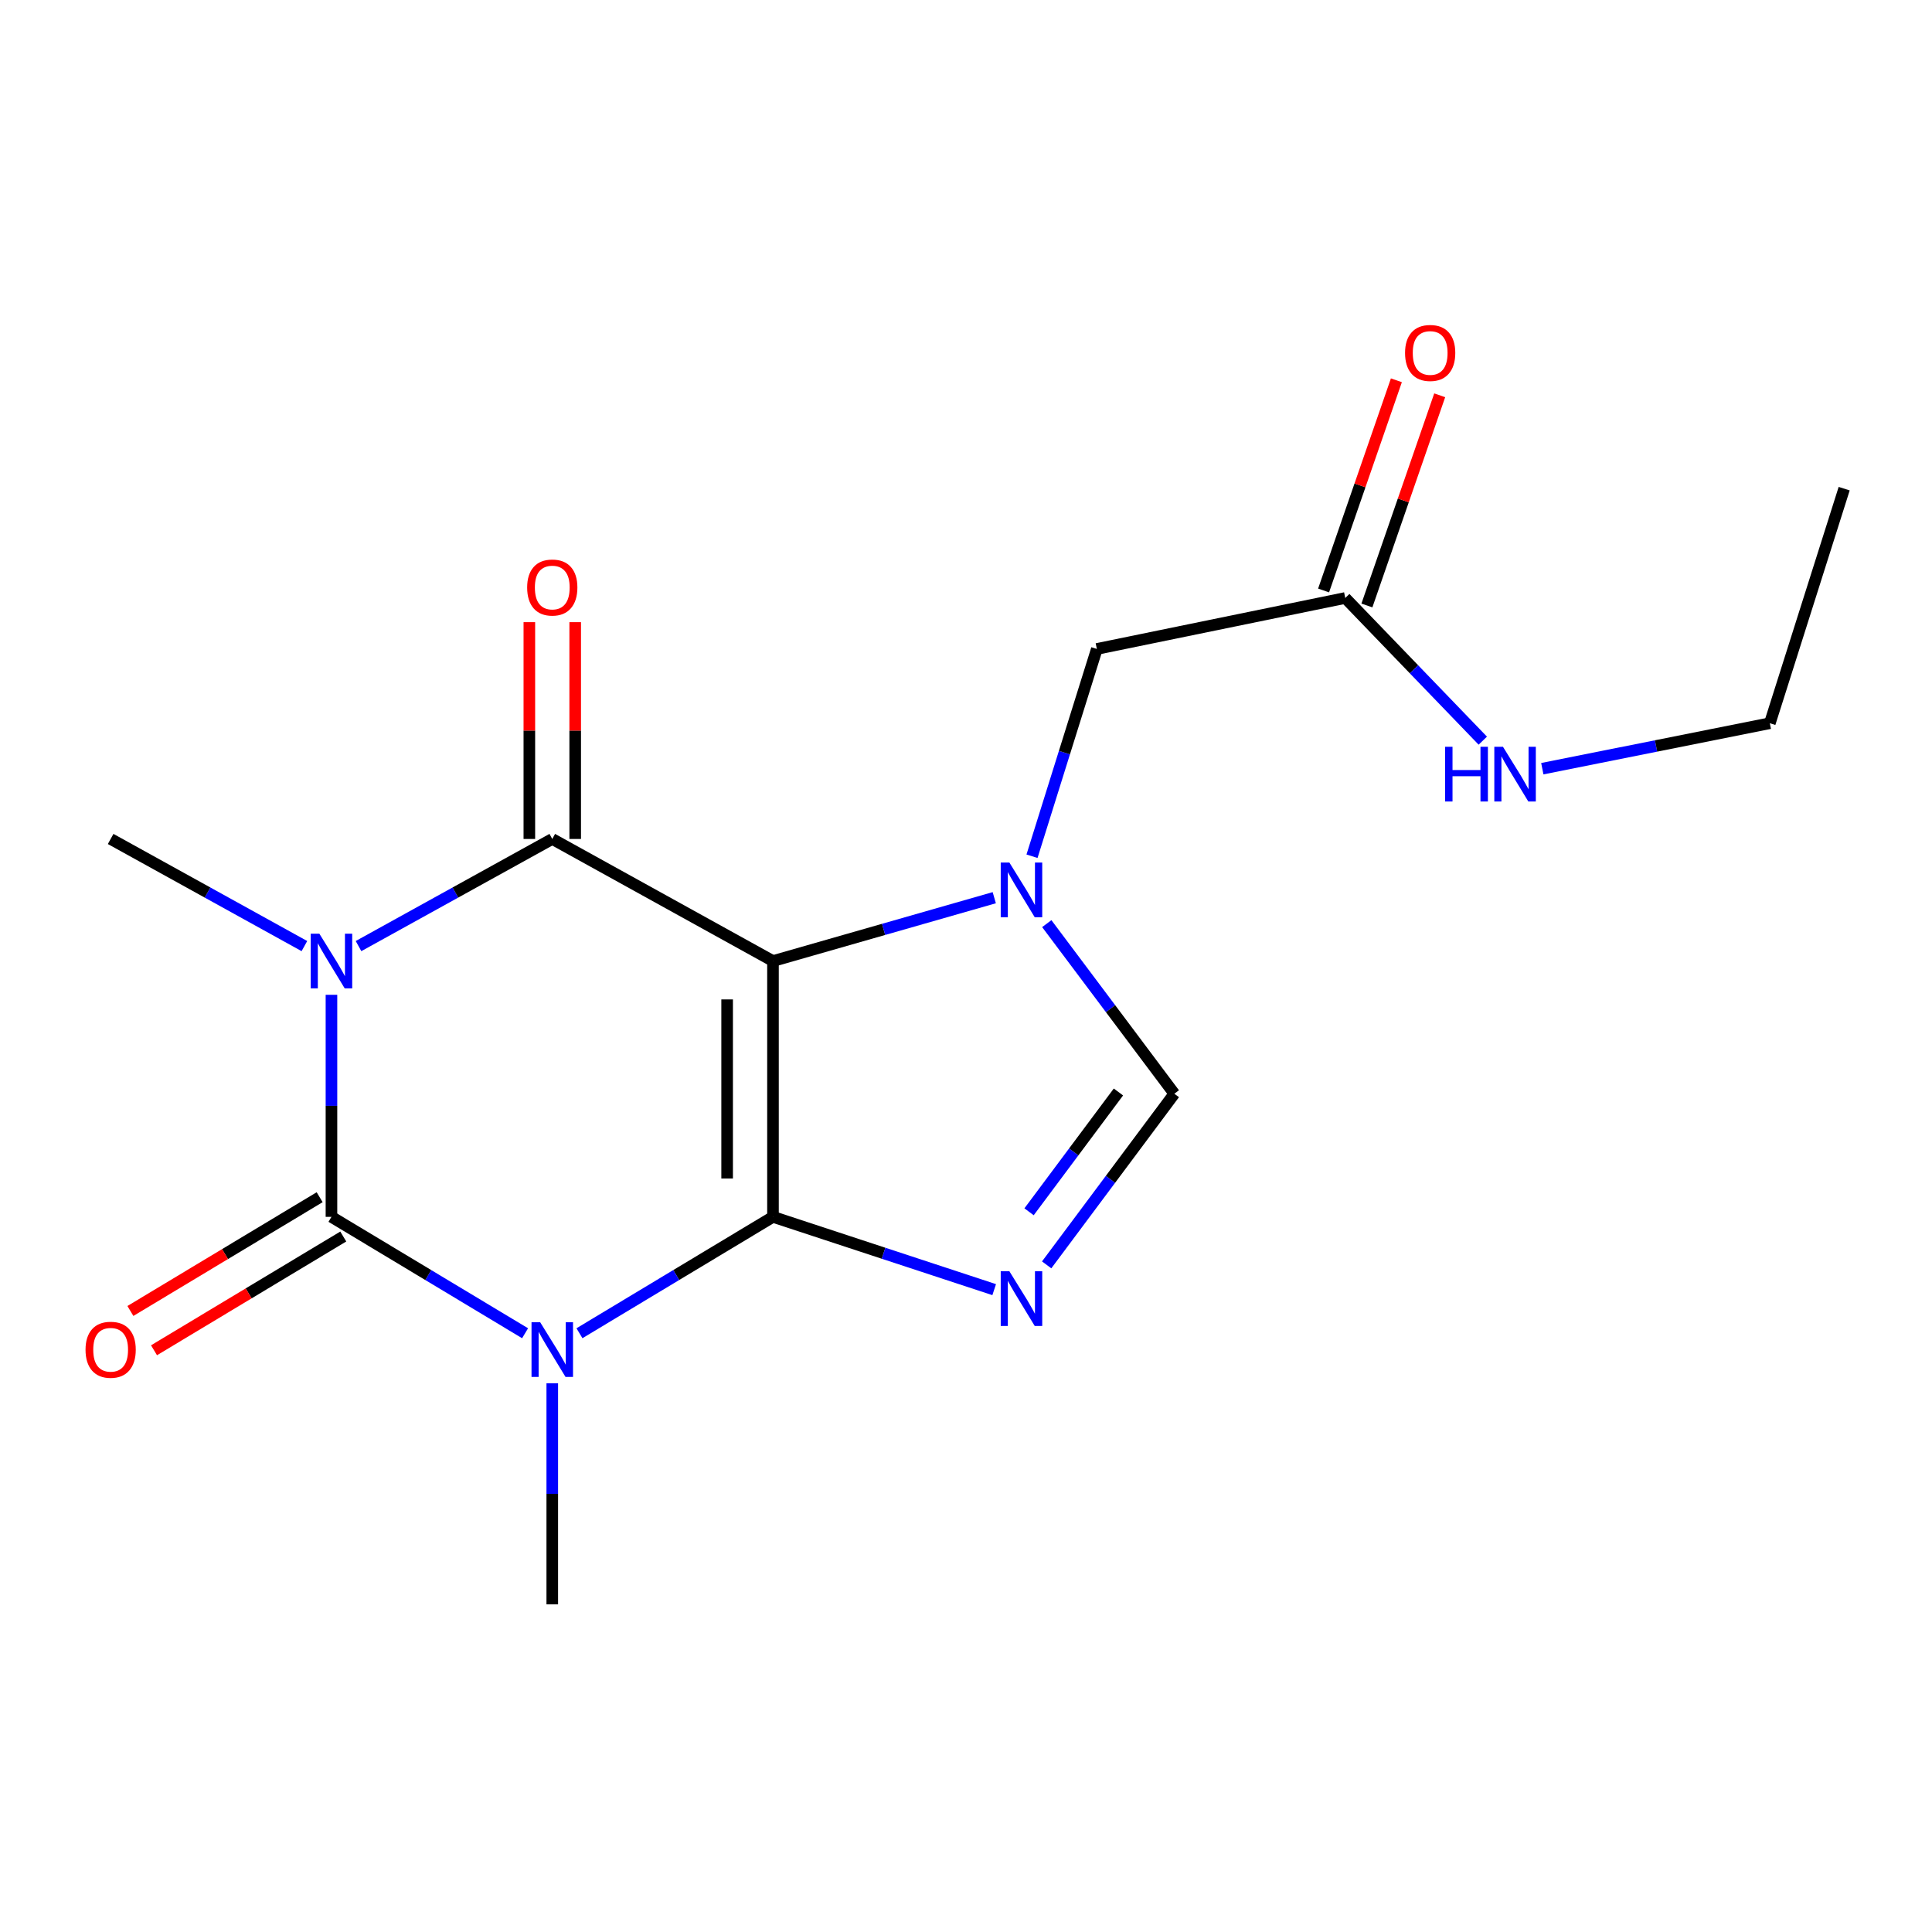 <?xml version='1.0' encoding='iso-8859-1'?>
<svg version='1.1' baseProfile='full'
              xmlns='http://www.w3.org/2000/svg'
                      xmlns:rdkit='http://www.rdkit.org/xml'
                      xmlns:xlink='http://www.w3.org/1999/xlink'
                  xml:space='preserve'
width='1000px' height='1000px' viewBox='0 0 1000 1000'>
<!-- END OF HEADER -->
<rect style='opacity:1.0;fill:#FFFFFF;stroke:none' width='1000' height='1000' x='0' y='0'> </rect>
<path class='bond-0' d='M 400.094,629.844 L 400.094,497.437' style='fill:none;fill-rule:evenodd;stroke:#000000;stroke-width:6px;stroke-linecap:butt;stroke-linejoin:miter;stroke-opacity:1' />
<path class='bond-0' d='M 376.362,609.983 L 376.362,517.298' style='fill:none;fill-rule:evenodd;stroke:#000000;stroke-width:6px;stroke-linecap:butt;stroke-linejoin:miter;stroke-opacity:1' />
<path class='bond-1' d='M 400.094,629.844 L 350.01,659.963' style='fill:none;fill-rule:evenodd;stroke:#000000;stroke-width:6px;stroke-linecap:butt;stroke-linejoin:miter;stroke-opacity:1' />
<path class='bond-1' d='M 350.01,659.963 L 299.927,690.083' style='fill:none;fill-rule:evenodd;stroke:#0000FF;stroke-width:6px;stroke-linecap:butt;stroke-linejoin:miter;stroke-opacity:1' />
<path class='bond-5' d='M 400.094,629.844 L 457.342,648.681' style='fill:none;fill-rule:evenodd;stroke:#000000;stroke-width:6px;stroke-linecap:butt;stroke-linejoin:miter;stroke-opacity:1' />
<path class='bond-5' d='M 457.342,648.681 L 514.591,667.517' style='fill:none;fill-rule:evenodd;stroke:#0000FF;stroke-width:6px;stroke-linecap:butt;stroke-linejoin:miter;stroke-opacity:1' />
<path class='bond-4' d='M 400.094,497.437 L 285.854,434.247' style='fill:none;fill-rule:evenodd;stroke:#000000;stroke-width:6px;stroke-linecap:butt;stroke-linejoin:miter;stroke-opacity:1' />
<path class='bond-6' d='M 400.094,497.437 L 457.363,481.042' style='fill:none;fill-rule:evenodd;stroke:#000000;stroke-width:6px;stroke-linecap:butt;stroke-linejoin:miter;stroke-opacity:1' />
<path class='bond-6' d='M 457.363,481.042 L 514.632,464.647' style='fill:none;fill-rule:evenodd;stroke:#0000FF;stroke-width:6px;stroke-linecap:butt;stroke-linejoin:miter;stroke-opacity:1' />
<path class='bond-3' d='M 271.781,690.086 L 221.672,659.965' style='fill:none;fill-rule:evenodd;stroke:#0000FF;stroke-width:6px;stroke-linecap:butt;stroke-linejoin:miter;stroke-opacity:1' />
<path class='bond-3' d='M 221.672,659.965 L 171.563,629.844' style='fill:none;fill-rule:evenodd;stroke:#000000;stroke-width:6px;stroke-linecap:butt;stroke-linejoin:miter;stroke-opacity:1' />
<path class='bond-13' d='M 285.854,716.002 L 285.854,773.207' style='fill:none;fill-rule:evenodd;stroke:#0000FF;stroke-width:6px;stroke-linecap:butt;stroke-linejoin:miter;stroke-opacity:1' />
<path class='bond-13' d='M 285.854,773.207 L 285.854,830.412' style='fill:none;fill-rule:evenodd;stroke:#000000;stroke-width:6px;stroke-linecap:butt;stroke-linejoin:miter;stroke-opacity:1' />
<path class='bond-2' d='M 171.563,514.908 L 171.563,572.376' style='fill:none;fill-rule:evenodd;stroke:#0000FF;stroke-width:6px;stroke-linecap:butt;stroke-linejoin:miter;stroke-opacity:1' />
<path class='bond-2' d='M 171.563,572.376 L 171.563,629.844' style='fill:none;fill-rule:evenodd;stroke:#000000;stroke-width:6px;stroke-linecap:butt;stroke-linejoin:miter;stroke-opacity:1' />
<path class='bond-14' d='M 157.558,489.694 L 107.414,461.97' style='fill:none;fill-rule:evenodd;stroke:#0000FF;stroke-width:6px;stroke-linecap:butt;stroke-linejoin:miter;stroke-opacity:1' />
<path class='bond-14' d='M 107.414,461.97 L 57.271,434.247' style='fill:none;fill-rule:evenodd;stroke:#000000;stroke-width:6px;stroke-linecap:butt;stroke-linejoin:miter;stroke-opacity:1' />
<path class='bond-19' d='M 185.568,489.694 L 235.711,461.97' style='fill:none;fill-rule:evenodd;stroke:#0000FF;stroke-width:6px;stroke-linecap:butt;stroke-linejoin:miter;stroke-opacity:1' />
<path class='bond-19' d='M 235.711,461.97 L 285.854,434.247' style='fill:none;fill-rule:evenodd;stroke:#000000;stroke-width:6px;stroke-linecap:butt;stroke-linejoin:miter;stroke-opacity:1' />
<path class='bond-9' d='M 165.45,619.674 L 116.471,649.116' style='fill:none;fill-rule:evenodd;stroke:#000000;stroke-width:6px;stroke-linecap:butt;stroke-linejoin:miter;stroke-opacity:1' />
<path class='bond-9' d='M 116.471,649.116 L 67.492,678.558' style='fill:none;fill-rule:evenodd;stroke:#FF0000;stroke-width:6px;stroke-linecap:butt;stroke-linejoin:miter;stroke-opacity:1' />
<path class='bond-9' d='M 177.676,640.014 L 128.697,669.455' style='fill:none;fill-rule:evenodd;stroke:#000000;stroke-width:6px;stroke-linecap:butt;stroke-linejoin:miter;stroke-opacity:1' />
<path class='bond-9' d='M 128.697,669.455 L 79.718,698.897' style='fill:none;fill-rule:evenodd;stroke:#FF0000;stroke-width:6px;stroke-linecap:butt;stroke-linejoin:miter;stroke-opacity:1' />
<path class='bond-10' d='M 297.72,434.247 L 297.72,378.139' style='fill:none;fill-rule:evenodd;stroke:#000000;stroke-width:6px;stroke-linecap:butt;stroke-linejoin:miter;stroke-opacity:1' />
<path class='bond-10' d='M 297.72,378.139 L 297.72,322.031' style='fill:none;fill-rule:evenodd;stroke:#FF0000;stroke-width:6px;stroke-linecap:butt;stroke-linejoin:miter;stroke-opacity:1' />
<path class='bond-10' d='M 273.989,434.247 L 273.989,378.139' style='fill:none;fill-rule:evenodd;stroke:#000000;stroke-width:6px;stroke-linecap:butt;stroke-linejoin:miter;stroke-opacity:1' />
<path class='bond-10' d='M 273.989,378.139 L 273.989,322.031' style='fill:none;fill-rule:evenodd;stroke:#FF0000;stroke-width:6px;stroke-linecap:butt;stroke-linejoin:miter;stroke-opacity:1' />
<path class='bond-7' d='M 541.748,654.697 L 574.791,610.405' style='fill:none;fill-rule:evenodd;stroke:#0000FF;stroke-width:6px;stroke-linecap:butt;stroke-linejoin:miter;stroke-opacity:1' />
<path class='bond-7' d='M 574.791,610.405 L 607.833,566.113' style='fill:none;fill-rule:evenodd;stroke:#000000;stroke-width:6px;stroke-linecap:butt;stroke-linejoin:miter;stroke-opacity:1' />
<path class='bond-7' d='M 532.639,627.219 L 555.769,596.215' style='fill:none;fill-rule:evenodd;stroke:#0000FF;stroke-width:6px;stroke-linecap:butt;stroke-linejoin:miter;stroke-opacity:1' />
<path class='bond-7' d='M 555.769,596.215 L 578.899,565.21' style='fill:none;fill-rule:evenodd;stroke:#000000;stroke-width:6px;stroke-linecap:butt;stroke-linejoin:miter;stroke-opacity:1' />
<path class='bond-8' d='M 534.167,443.188 L 550.948,389.541' style='fill:none;fill-rule:evenodd;stroke:#0000FF;stroke-width:6px;stroke-linecap:butt;stroke-linejoin:miter;stroke-opacity:1' />
<path class='bond-8' d='M 550.948,389.541 L 567.728,335.894' style='fill:none;fill-rule:evenodd;stroke:#000000;stroke-width:6px;stroke-linecap:butt;stroke-linejoin:miter;stroke-opacity:1' />
<path class='bond-18' d='M 541.808,478.071 L 574.821,522.092' style='fill:none;fill-rule:evenodd;stroke:#0000FF;stroke-width:6px;stroke-linecap:butt;stroke-linejoin:miter;stroke-opacity:1' />
<path class='bond-18' d='M 574.821,522.092 L 607.833,566.113' style='fill:none;fill-rule:evenodd;stroke:#000000;stroke-width:6px;stroke-linecap:butt;stroke-linejoin:miter;stroke-opacity:1' />
<path class='bond-11' d='M 567.728,335.894 L 696.298,309.513' style='fill:none;fill-rule:evenodd;stroke:#000000;stroke-width:6px;stroke-linecap:butt;stroke-linejoin:miter;stroke-opacity:1' />
<path class='bond-12' d='M 707.51,313.396 L 726.35,259.001' style='fill:none;fill-rule:evenodd;stroke:#000000;stroke-width:6px;stroke-linecap:butt;stroke-linejoin:miter;stroke-opacity:1' />
<path class='bond-12' d='M 726.35,259.001 L 745.19,204.605' style='fill:none;fill-rule:evenodd;stroke:#FF0000;stroke-width:6px;stroke-linecap:butt;stroke-linejoin:miter;stroke-opacity:1' />
<path class='bond-12' d='M 685.086,305.63 L 703.926,251.234' style='fill:none;fill-rule:evenodd;stroke:#000000;stroke-width:6px;stroke-linecap:butt;stroke-linejoin:miter;stroke-opacity:1' />
<path class='bond-12' d='M 703.926,251.234 L 722.766,196.838' style='fill:none;fill-rule:evenodd;stroke:#FF0000;stroke-width:6px;stroke-linecap:butt;stroke-linejoin:miter;stroke-opacity:1' />
<path class='bond-15' d='M 696.298,309.513 L 731.895,346.44' style='fill:none;fill-rule:evenodd;stroke:#000000;stroke-width:6px;stroke-linecap:butt;stroke-linejoin:miter;stroke-opacity:1' />
<path class='bond-15' d='M 731.895,346.44 L 767.493,383.367' style='fill:none;fill-rule:evenodd;stroke:#0000FF;stroke-width:6px;stroke-linecap:butt;stroke-linejoin:miter;stroke-opacity:1' />
<path class='bond-16' d='M 798.297,397.875 L 857.179,386.107' style='fill:none;fill-rule:evenodd;stroke:#0000FF;stroke-width:6px;stroke-linecap:butt;stroke-linejoin:miter;stroke-opacity:1' />
<path class='bond-16' d='M 857.179,386.107 L 916.061,374.339' style='fill:none;fill-rule:evenodd;stroke:#000000;stroke-width:6px;stroke-linecap:butt;stroke-linejoin:miter;stroke-opacity:1' />
<path class='bond-17' d='M 916.061,374.339 L 954.545,252.928' style='fill:none;fill-rule:evenodd;stroke:#000000;stroke-width:6px;stroke-linecap:butt;stroke-linejoin:miter;stroke-opacity:1' />
<path  class='atom-2' d='M 279.594 684.386
L 288.874 699.386
Q 289.794 700.866, 291.274 703.546
Q 292.754 706.226, 292.834 706.386
L 292.834 684.386
L 296.594 684.386
L 296.594 712.706
L 292.714 712.706
L 282.754 696.306
Q 281.594 694.386, 280.354 692.186
Q 279.154 689.986, 278.794 689.306
L 278.794 712.706
L 275.114 712.706
L 275.114 684.386
L 279.594 684.386
' fill='#0000FF'/>
<path  class='atom-3' d='M 165.303 483.277
L 174.583 498.277
Q 175.503 499.757, 176.983 502.437
Q 178.463 505.117, 178.543 505.277
L 178.543 483.277
L 182.303 483.277
L 182.303 511.597
L 178.423 511.597
L 168.463 495.197
Q 167.303 493.277, 166.063 491.077
Q 164.863 488.877, 164.503 488.197
L 164.503 511.597
L 160.823 511.597
L 160.823 483.277
L 165.303 483.277
' fill='#0000FF'/>
<path  class='atom-6' d='M 522.456 658.005
L 531.736 673.005
Q 532.656 674.485, 534.136 677.165
Q 535.616 679.845, 535.696 680.005
L 535.696 658.005
L 539.456 658.005
L 539.456 686.325
L 535.576 686.325
L 525.616 669.925
Q 524.456 668.005, 523.216 665.805
Q 522.016 663.605, 521.656 662.925
L 521.656 686.325
L 517.976 686.325
L 517.976 658.005
L 522.456 658.005
' fill='#0000FF'/>
<path  class='atom-7' d='M 522.456 446.455
L 531.736 461.455
Q 532.656 462.935, 534.136 465.615
Q 535.616 468.295, 535.696 468.455
L 535.696 446.455
L 539.456 446.455
L 539.456 474.775
L 535.576 474.775
L 525.616 458.375
Q 524.456 456.455, 523.216 454.255
Q 522.016 452.055, 521.656 451.375
L 521.656 474.775
L 517.976 474.775
L 517.976 446.455
L 522.456 446.455
' fill='#0000FF'/>
<path  class='atom-10' d='M 44.271 698.626
Q 44.271 691.826, 47.631 688.026
Q 50.991 684.226, 57.271 684.226
Q 63.551 684.226, 66.911 688.026
Q 70.271 691.826, 70.271 698.626
Q 70.271 705.506, 66.871 709.426
Q 63.471 713.306, 57.271 713.306
Q 51.031 713.306, 47.631 709.426
Q 44.271 705.546, 44.271 698.626
M 57.271 710.106
Q 61.591 710.106, 63.911 707.226
Q 66.271 704.306, 66.271 698.626
Q 66.271 693.066, 63.911 690.266
Q 61.591 687.426, 57.271 687.426
Q 52.951 687.426, 50.591 690.226
Q 48.271 693.026, 48.271 698.626
Q 48.271 704.346, 50.591 707.226
Q 52.951 710.106, 57.271 710.106
' fill='#FF0000'/>
<path  class='atom-11' d='M 272.854 304.095
Q 272.854 297.295, 276.214 293.495
Q 279.574 289.695, 285.854 289.695
Q 292.134 289.695, 295.494 293.495
Q 298.854 297.295, 298.854 304.095
Q 298.854 310.975, 295.454 314.895
Q 292.054 318.775, 285.854 318.775
Q 279.614 318.775, 276.214 314.895
Q 272.854 311.015, 272.854 304.095
M 285.854 315.575
Q 290.174 315.575, 292.494 312.695
Q 294.854 309.775, 294.854 304.095
Q 294.854 298.535, 292.494 295.735
Q 290.174 292.895, 285.854 292.895
Q 281.534 292.895, 279.174 295.695
Q 276.854 298.495, 276.854 304.095
Q 276.854 309.815, 279.174 312.695
Q 281.534 315.575, 285.854 315.575
' fill='#FF0000'/>
<path  class='atom-13' d='M 727.253 182.684
Q 727.253 175.884, 730.613 172.084
Q 733.973 168.284, 740.253 168.284
Q 746.533 168.284, 749.893 172.084
Q 753.253 175.884, 753.253 182.684
Q 753.253 189.564, 749.853 193.484
Q 746.453 197.364, 740.253 197.364
Q 734.013 197.364, 730.613 193.484
Q 727.253 189.604, 727.253 182.684
M 740.253 194.164
Q 744.573 194.164, 746.893 191.284
Q 749.253 188.364, 749.253 182.684
Q 749.253 177.124, 746.893 174.324
Q 744.573 171.484, 740.253 171.484
Q 735.933 171.484, 733.573 174.284
Q 731.253 177.084, 731.253 182.684
Q 731.253 188.404, 733.573 191.284
Q 735.933 194.164, 740.253 194.164
' fill='#FF0000'/>
<path  class='atom-16' d='M 747.975 386.533
L 751.815 386.533
L 751.815 398.573
L 766.295 398.573
L 766.295 386.533
L 770.135 386.533
L 770.135 414.853
L 766.295 414.853
L 766.295 401.773
L 751.815 401.773
L 751.815 414.853
L 747.975 414.853
L 747.975 386.533
' fill='#0000FF'/>
<path  class='atom-16' d='M 777.935 386.533
L 787.215 401.533
Q 788.135 403.013, 789.615 405.693
Q 791.095 408.373, 791.175 408.533
L 791.175 386.533
L 794.935 386.533
L 794.935 414.853
L 791.055 414.853
L 781.095 398.453
Q 779.935 396.533, 778.695 394.333
Q 777.495 392.133, 777.135 391.453
L 777.135 414.853
L 773.455 414.853
L 773.455 386.533
L 777.935 386.533
' fill='#0000FF'/>
</svg>
